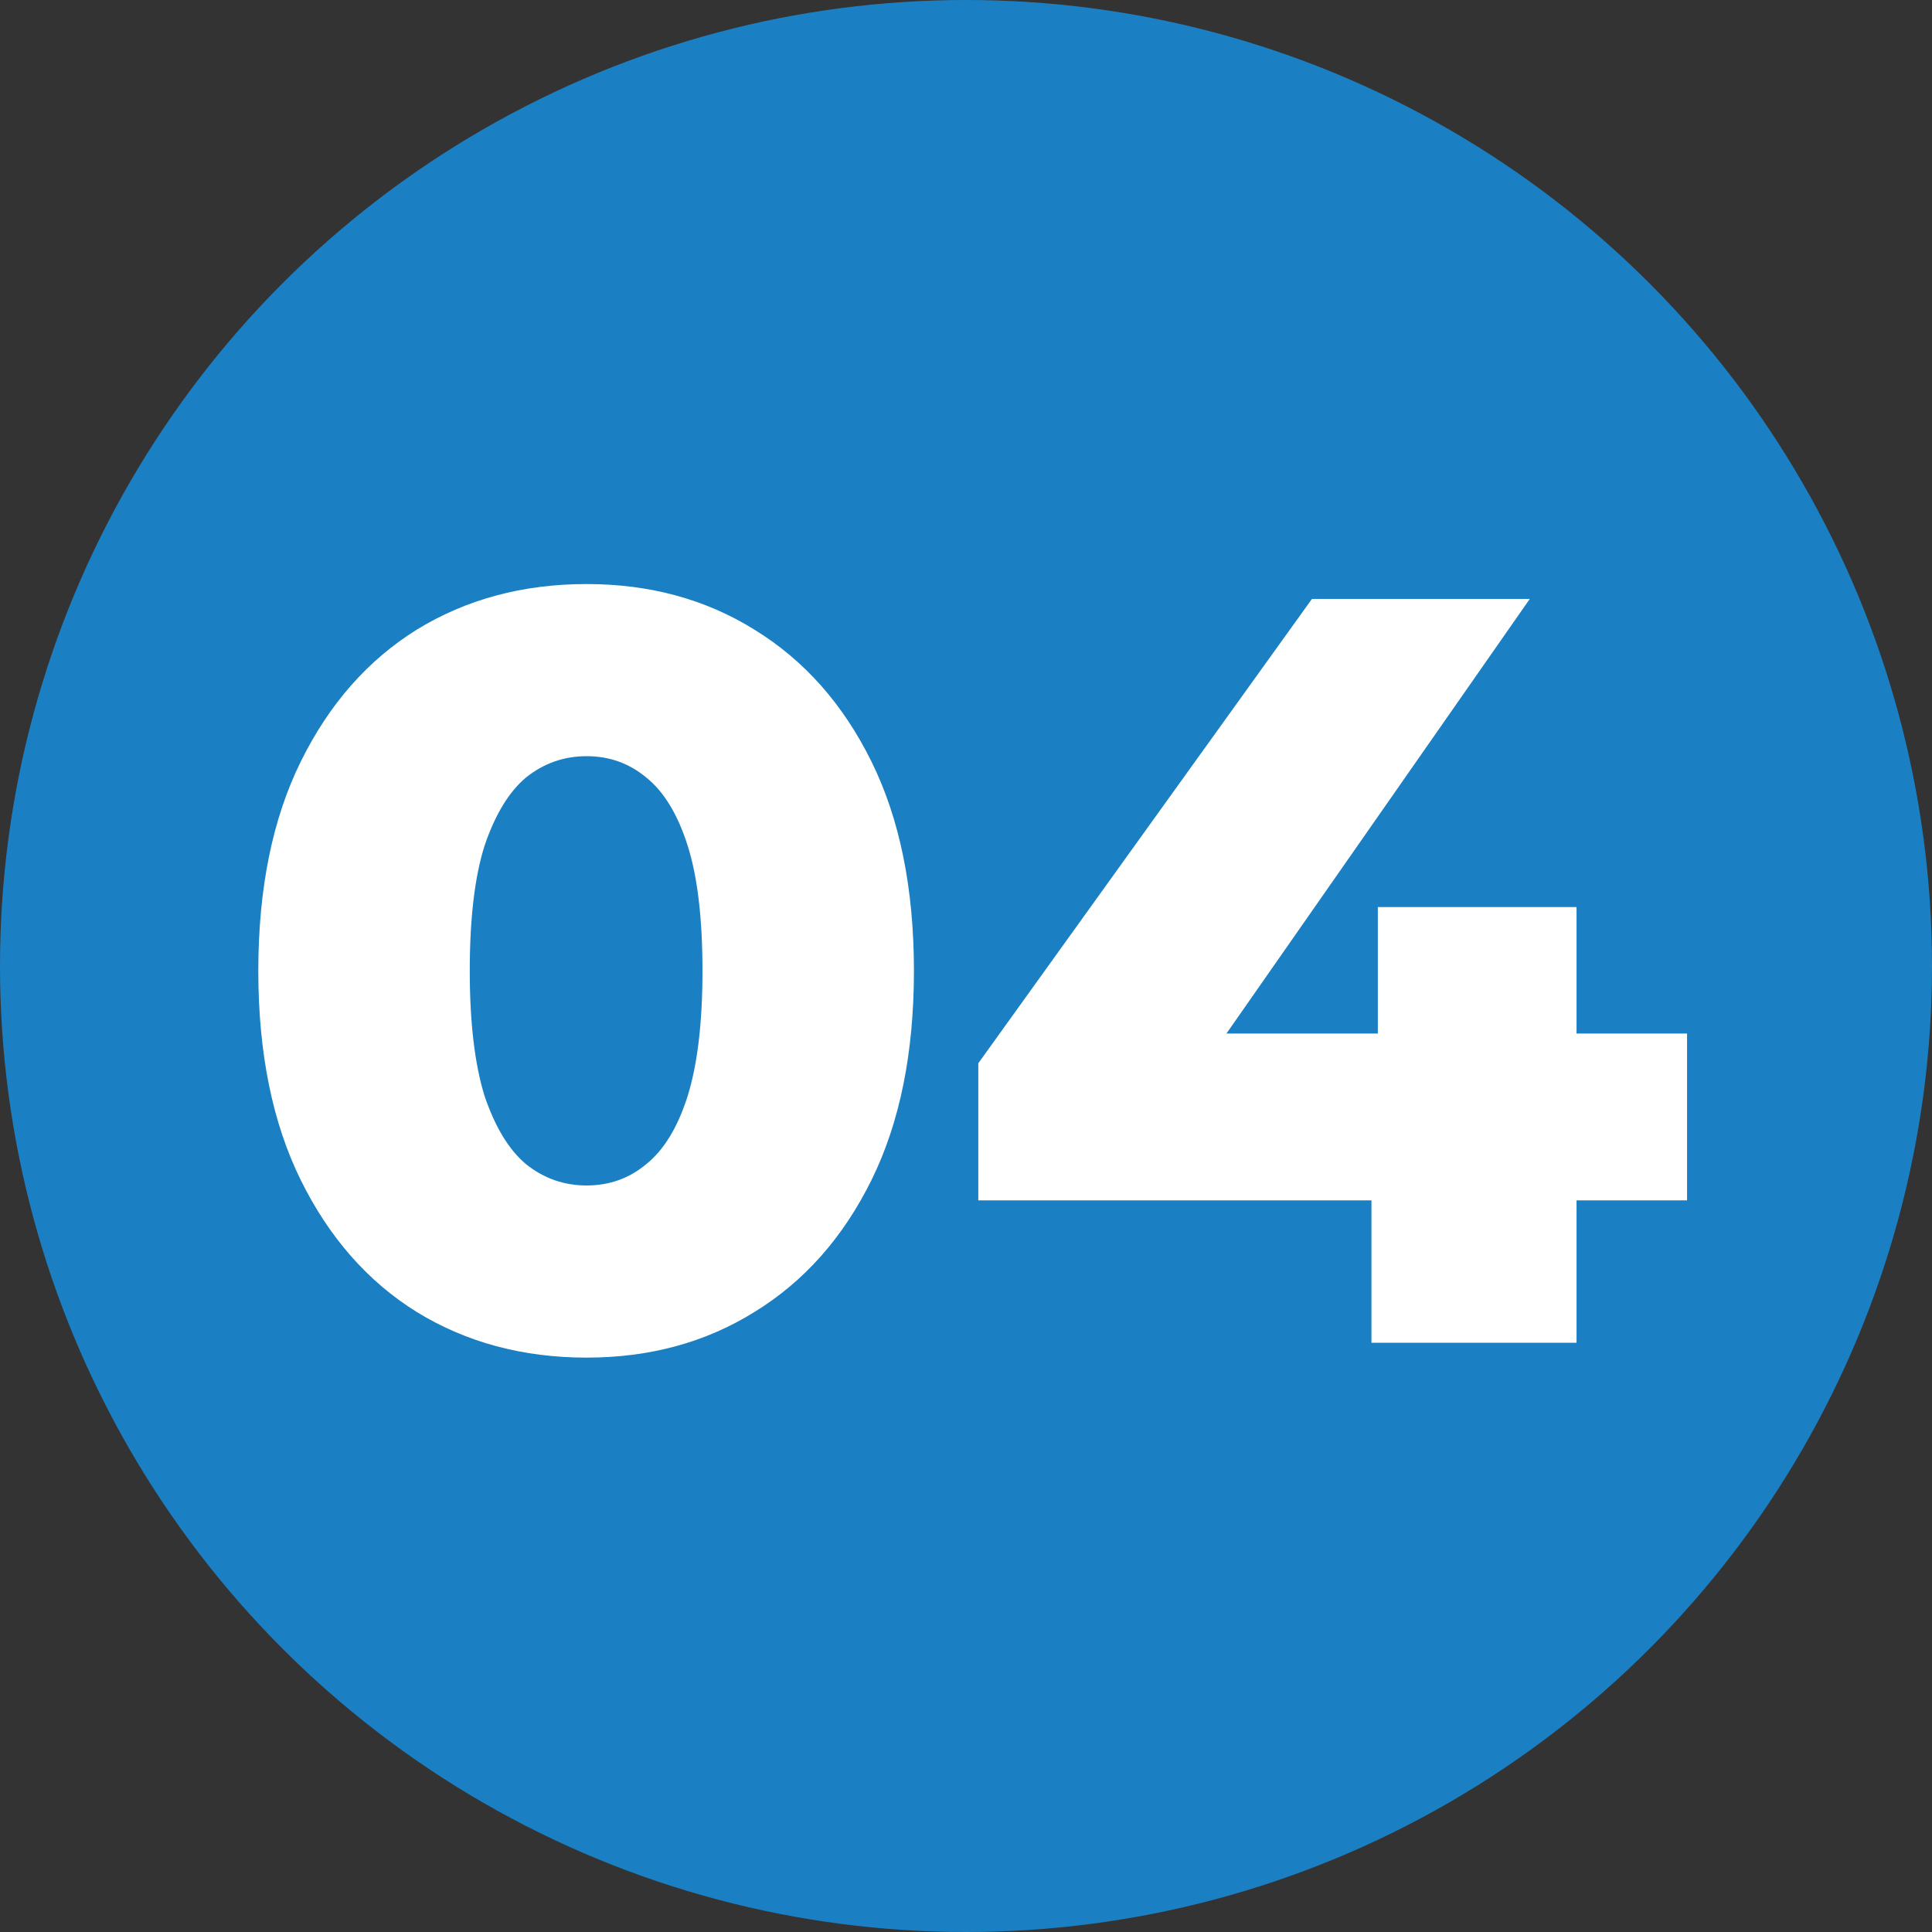 <svg width="200" height="200" viewBox="0 0 200 200" fill="none" xmlns="http://www.w3.org/2000/svg">
<rect x="0" y="0" width="200" height="200" fill="#333333" stroke="none"/>
<circle cx="100" cy="100" r="100" fill="#1B80C3"/>
<path d="M60.73 140.54C54.13 140.54 48.263 138.963 43.13 135.81C38.07 132.657 34.073 128.11 31.14 122.17C28.207 116.23 26.74 109.007 26.74 100.5C26.74 91.993 28.207 84.77 31.14 78.83C34.073 72.89 38.07 68.343 43.13 65.19C48.263 62.037 54.13 60.46 60.73 60.46C67.257 60.46 73.05 62.037 78.11 65.19C83.243 68.343 87.277 72.89 90.21 78.83C93.143 84.77 94.61 91.993 94.61 100.5C94.61 109.007 93.143 116.23 90.21 122.17C87.277 128.11 83.243 132.657 78.11 135.81C73.05 138.963 67.257 140.54 60.73 140.54ZM60.73 122.72C63.077 122.72 65.13 121.987 66.89 120.52C68.723 119.053 70.153 116.707 71.18 113.48C72.207 110.18 72.72 105.853 72.72 100.5C72.72 95.073 72.207 90.747 71.18 87.52C70.153 84.293 68.723 81.947 66.89 80.48C65.13 79.013 63.077 78.28 60.73 78.28C58.383 78.28 56.293 79.013 54.46 80.48C52.7 81.947 51.27 84.293 50.17 87.52C49.143 90.747 48.63 95.073 48.63 100.5C48.63 105.853 49.143 110.18 50.17 113.48C51.27 116.707 52.7 119.053 54.46 120.52C56.293 121.987 58.383 122.72 60.73 122.72ZM101.273 124.26V110.07L135.813 62H158.363L124.813 110.07L114.473 106.99H174.643V124.26H101.273ZM141.973 139V124.26L142.633 106.99V93.9H163.203V139H141.973Z" fill="white"/>
</svg>
